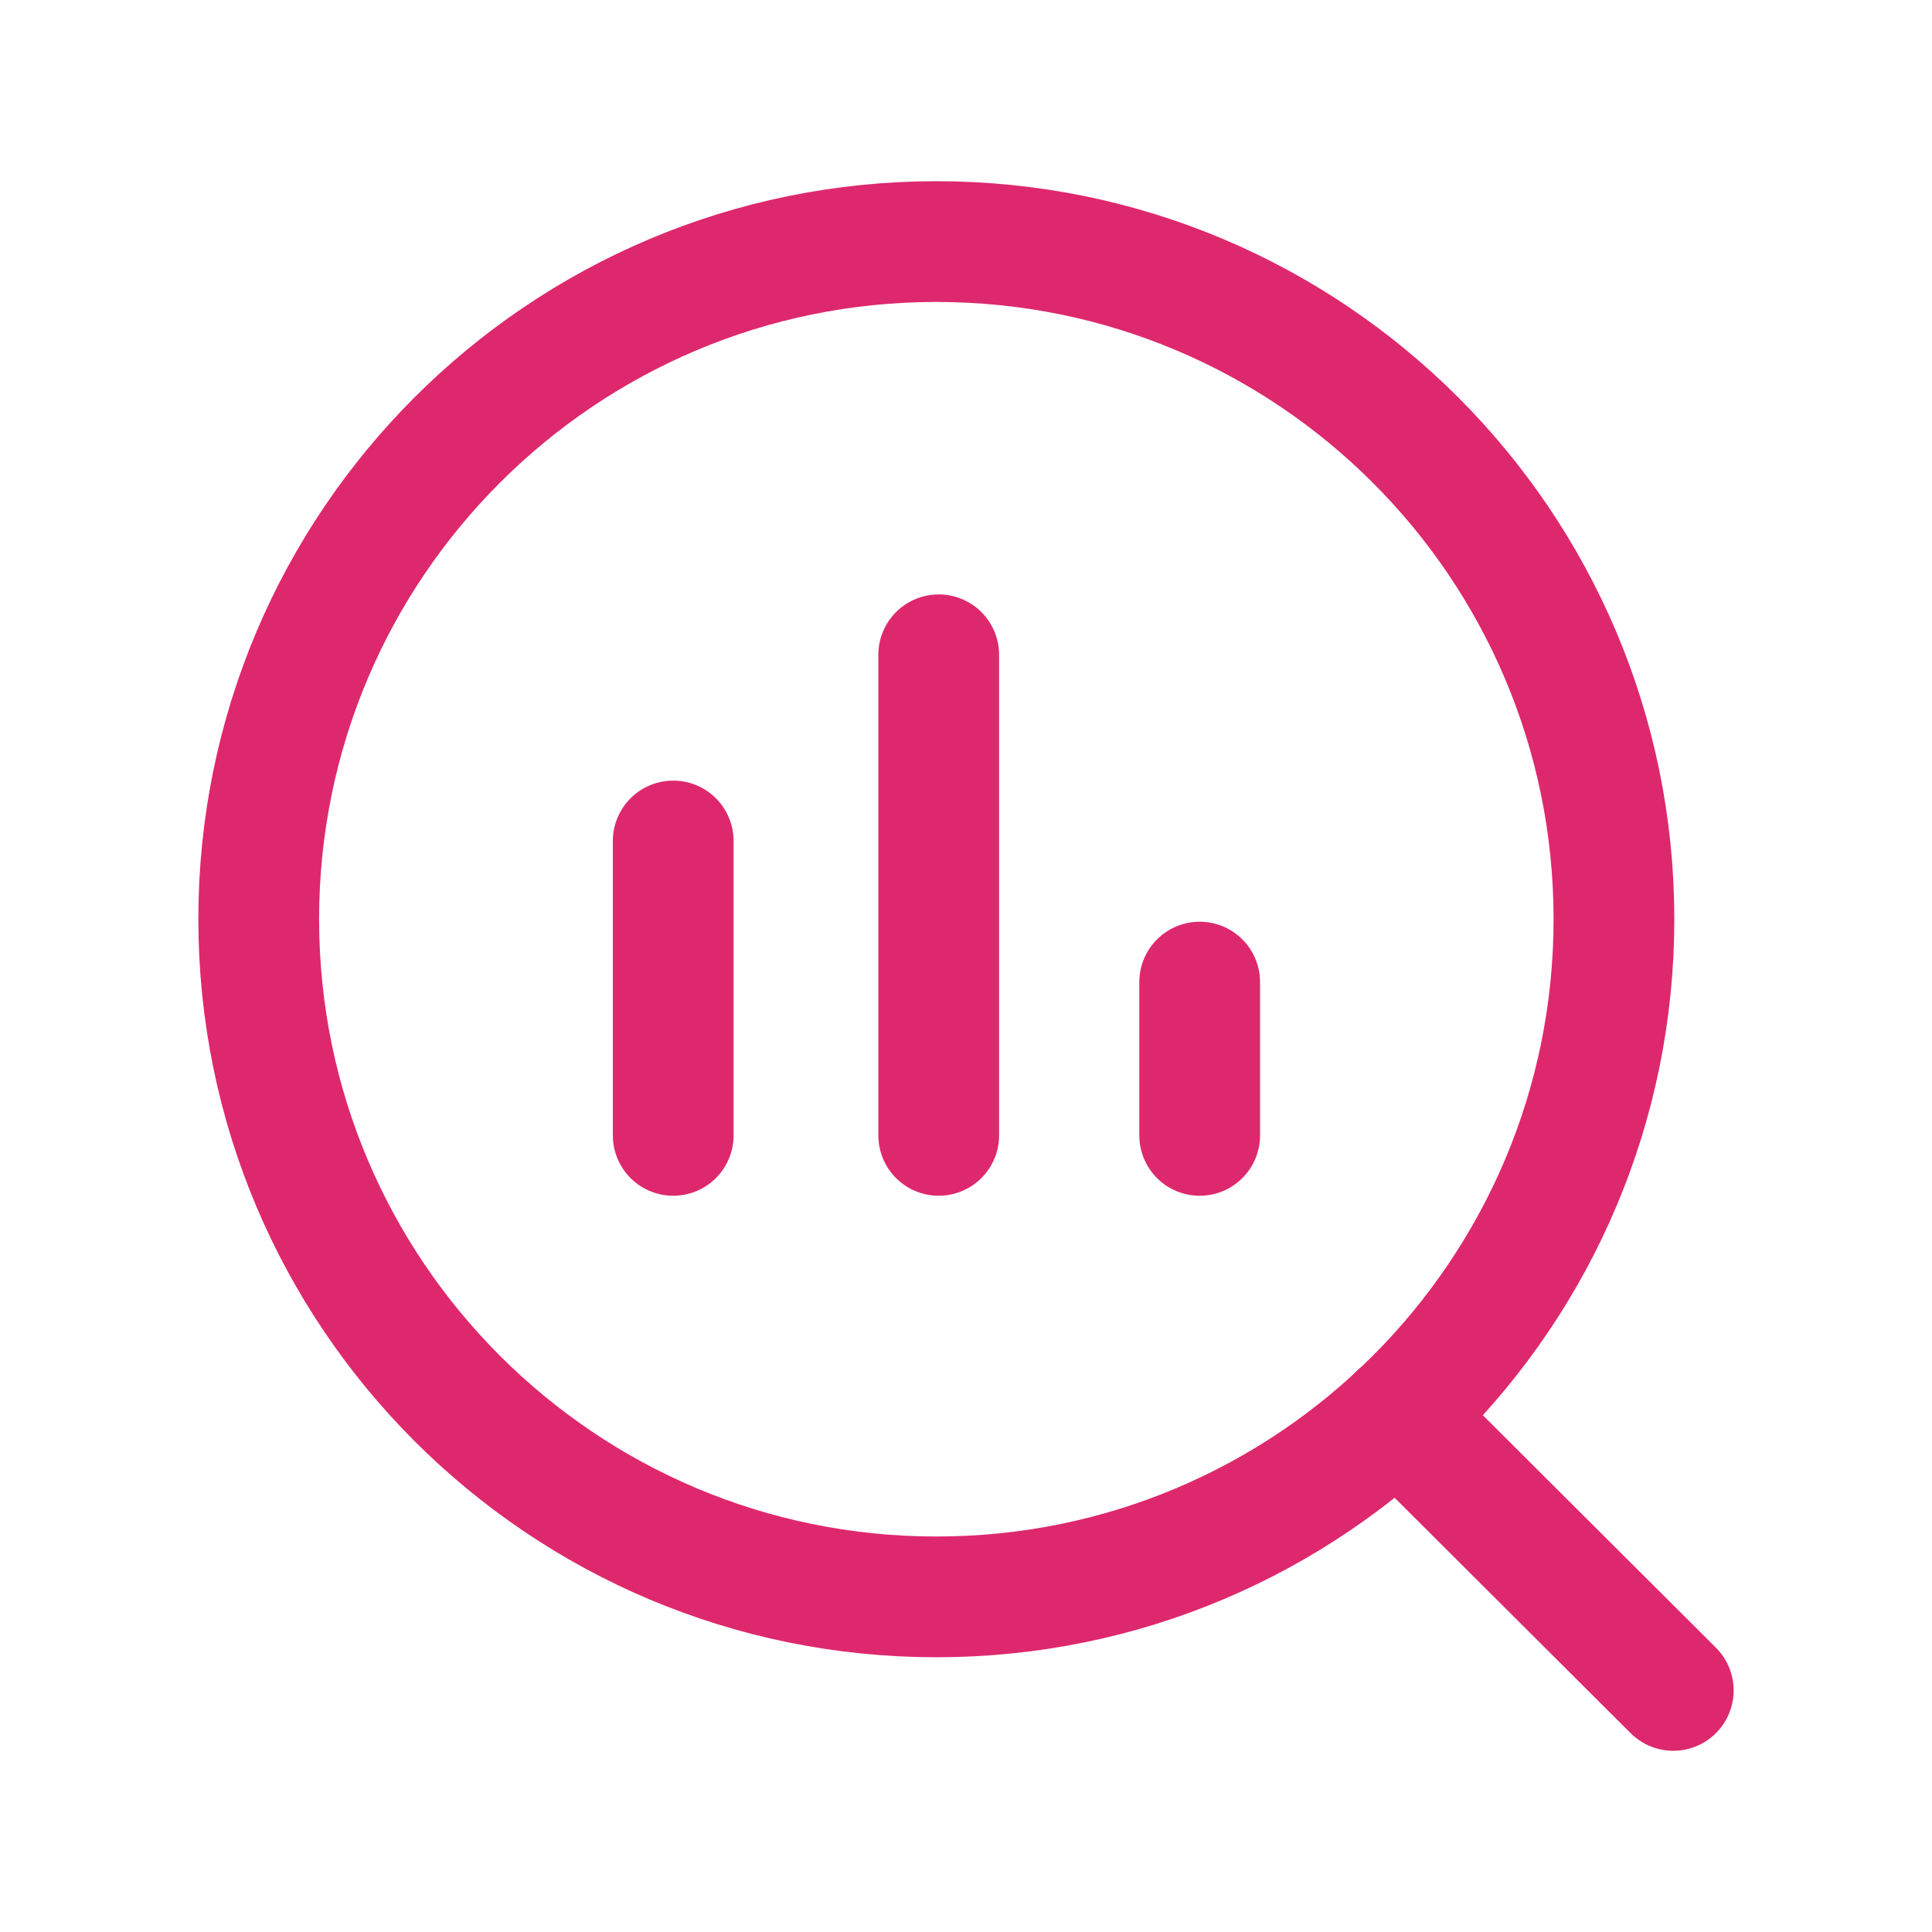 <?xml version="1.0" encoding="UTF-8"?>
<svg width="24" height="24" viewBox="0 0 24 24" fill="none" xmlns="http://www.w3.org/2000/svg">
<path d="M20.049 11.418C20.049 6.77 16.281 3.001 11.632 3.001C6.983 3.001 3.214 6.77 3.214 11.418C3.214 16.069 6.983 19.837 11.632 19.837C16.281 19.837 20.049 16.069 20.049 11.418Z" stroke="#DE286E" stroke-width="1.5" stroke-linecap="round" stroke-linejoin="round"></path>
<path d="M17.361 17.583L20.786 20.999" stroke="#DE286E" stroke-width="1.5" stroke-linecap="round" stroke-linejoin="round"></path>
<path d="M8.363 10.447V14.104M11.661 8.134V14.104M14.903 12.2V14.104" stroke="#DE286E" stroke-width="1.5" stroke-linecap="round" stroke-linejoin="round"></path>
</svg>